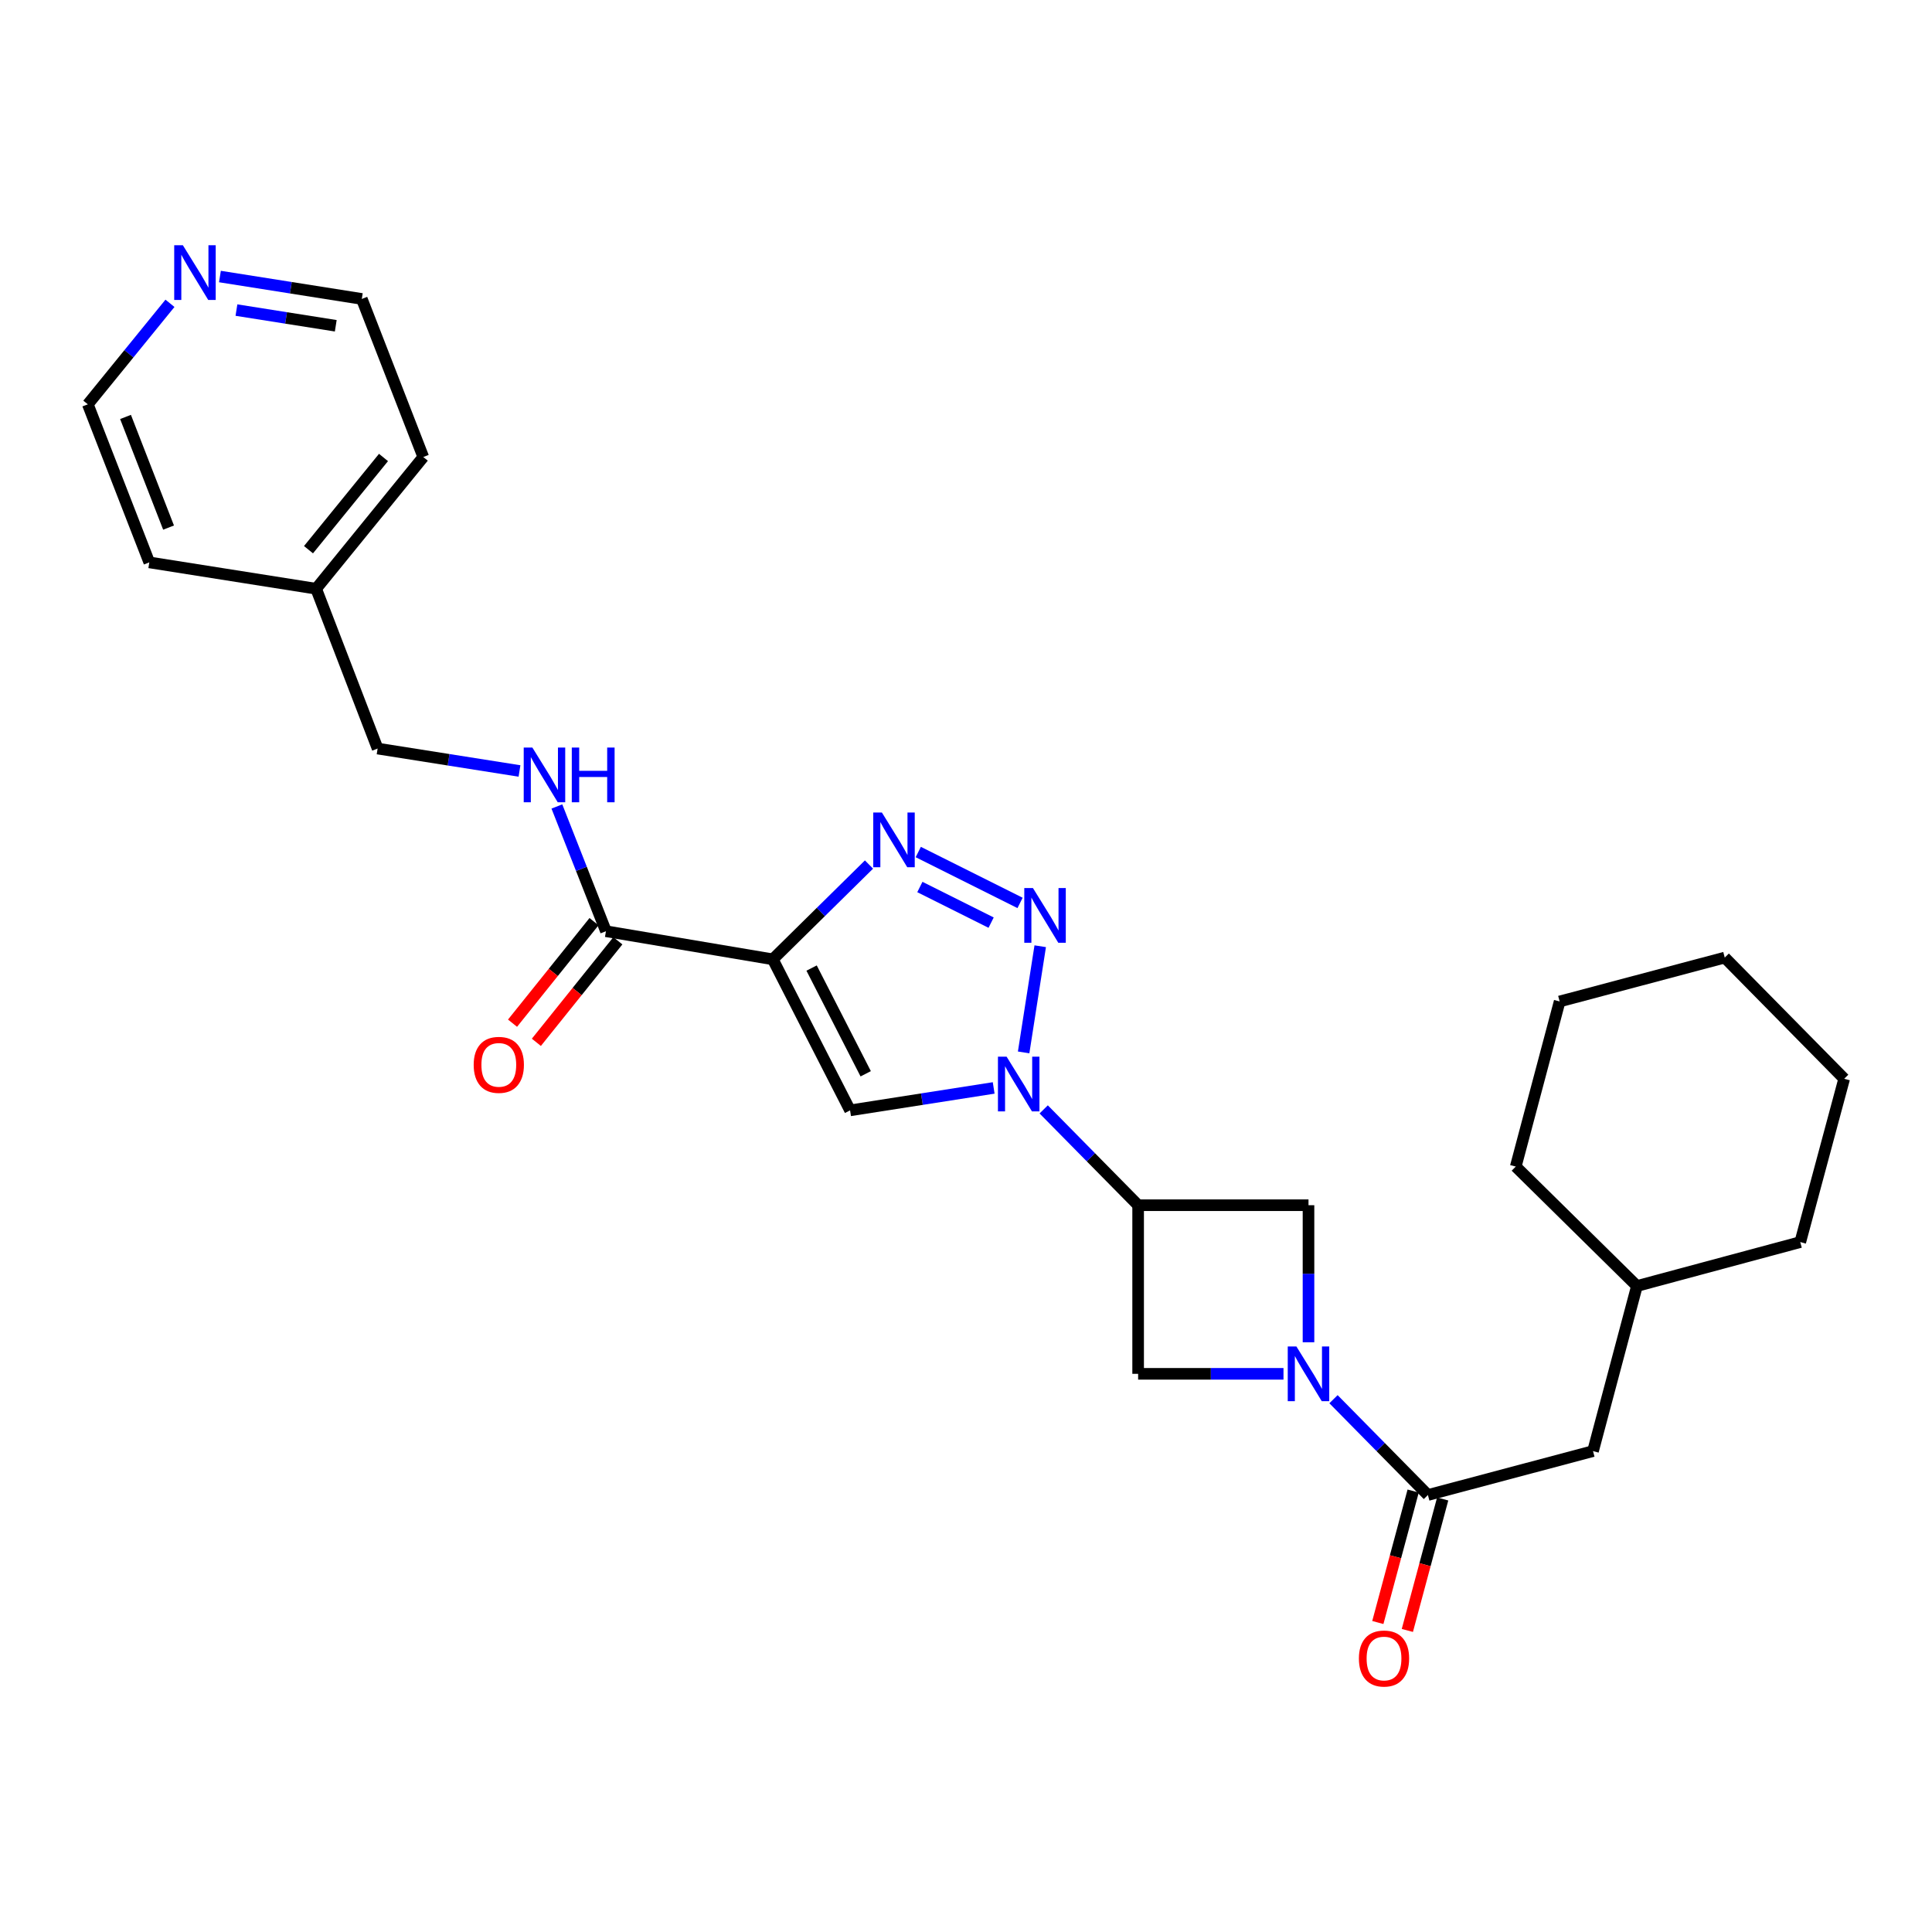 <?xml version='1.0' encoding='iso-8859-1'?>
<svg version='1.1' baseProfile='full'
              xmlns='http://www.w3.org/2000/svg'
                      xmlns:rdkit='http://www.rdkit.org/xml'
                      xmlns:xlink='http://www.w3.org/1999/xlink'
                  xml:space='preserve'
width='1000px' height='1000px' viewBox='0 0 1000 1000'>
<!-- END OF HEADER -->
<rect style='opacity:1.0;fill:#FFFFFF;stroke:none' width='1000' height='1000' x='0' y='0'> </rect>
<path class='bond-0' d='M 399.997,496.545 L 424.893,472.012' style='fill:none;fill-rule:evenodd;stroke:#000000;stroke-width:6px;stroke-linecap:butt;stroke-linejoin:miter;stroke-opacity:1' />
<path class='bond-0' d='M 424.893,472.012 L 449.789,447.479' style='fill:none;fill-rule:evenodd;stroke:#0000FF;stroke-width:6px;stroke-linecap:butt;stroke-linejoin:miter;stroke-opacity:1' />
<path class='bond-1' d='M 399.997,496.545 L 440,574.723' style='fill:none;fill-rule:evenodd;stroke:#000000;stroke-width:6px;stroke-linecap:butt;stroke-linejoin:miter;stroke-opacity:1' />
<path class='bond-1' d='M 420.082,501.065 L 448.084,555.789' style='fill:none;fill-rule:evenodd;stroke:#000000;stroke-width:6px;stroke-linecap:butt;stroke-linejoin:miter;stroke-opacity:1' />
<path class='bond-2' d='M 399.997,496.545 L 313.636,481.998' style='fill:none;fill-rule:evenodd;stroke:#000000;stroke-width:6px;stroke-linecap:butt;stroke-linejoin:miter;stroke-opacity:1' />
<path class='bond-3' d='M 514.327,563.113 L 477.163,568.918' style='fill:none;fill-rule:evenodd;stroke:#0000FF;stroke-width:6px;stroke-linecap:butt;stroke-linejoin:miter;stroke-opacity:1' />
<path class='bond-3' d='M 477.163,568.918 L 440,574.723' style='fill:none;fill-rule:evenodd;stroke:#000000;stroke-width:6px;stroke-linecap:butt;stroke-linejoin:miter;stroke-opacity:1' />
<path class='bond-4' d='M 540.217,574.221 L 564.656,599.018' style='fill:none;fill-rule:evenodd;stroke:#0000FF;stroke-width:6px;stroke-linecap:butt;stroke-linejoin:miter;stroke-opacity:1' />
<path class='bond-4' d='M 564.656,599.018 L 589.095,623.815' style='fill:none;fill-rule:evenodd;stroke:#000000;stroke-width:6px;stroke-linecap:butt;stroke-linejoin:miter;stroke-opacity:1' />
<path class='bond-5' d='M 529.832,544.722 L 538.416,489.769' style='fill:none;fill-rule:evenodd;stroke:#0000FF;stroke-width:6px;stroke-linecap:butt;stroke-linejoin:miter;stroke-opacity:1' />
<path class='bond-6' d='M 527.983,467.352 L 475.295,441.008' style='fill:none;fill-rule:evenodd;stroke:#0000FF;stroke-width:6px;stroke-linecap:butt;stroke-linejoin:miter;stroke-opacity:1' />
<path class='bond-6' d='M 513.004,477.552 L 476.122,459.111' style='fill:none;fill-rule:evenodd;stroke:#0000FF;stroke-width:6px;stroke-linecap:butt;stroke-linejoin:miter;stroke-opacity:1' />
<path class='bond-7' d='M 664.331,711.09 L 626.713,711.09' style='fill:none;fill-rule:evenodd;stroke:#0000FF;stroke-width:6px;stroke-linecap:butt;stroke-linejoin:miter;stroke-opacity:1' />
<path class='bond-7' d='M 626.713,711.09 L 589.095,711.09' style='fill:none;fill-rule:evenodd;stroke:#000000;stroke-width:6px;stroke-linecap:butt;stroke-linejoin:miter;stroke-opacity:1' />
<path class='bond-8' d='M 690.217,724.223 L 714.652,749.019' style='fill:none;fill-rule:evenodd;stroke:#0000FF;stroke-width:6px;stroke-linecap:butt;stroke-linejoin:miter;stroke-opacity:1' />
<path class='bond-8' d='M 714.652,749.019 L 739.086,773.815' style='fill:none;fill-rule:evenodd;stroke:#000000;stroke-width:6px;stroke-linecap:butt;stroke-linejoin:miter;stroke-opacity:1' />
<path class='bond-9' d='M 677.276,694.748 L 677.276,659.282' style='fill:none;fill-rule:evenodd;stroke:#0000FF;stroke-width:6px;stroke-linecap:butt;stroke-linejoin:miter;stroke-opacity:1' />
<path class='bond-9' d='M 677.276,659.282 L 677.276,623.815' style='fill:none;fill-rule:evenodd;stroke:#000000;stroke-width:6px;stroke-linecap:butt;stroke-linejoin:miter;stroke-opacity:1' />
<path class='bond-10' d='M 589.095,623.815 L 677.276,623.815' style='fill:none;fill-rule:evenodd;stroke:#000000;stroke-width:6px;stroke-linecap:butt;stroke-linejoin:miter;stroke-opacity:1' />
<path class='bond-11' d='M 589.095,623.815 L 589.095,711.09' style='fill:none;fill-rule:evenodd;stroke:#000000;stroke-width:6px;stroke-linecap:butt;stroke-linejoin:miter;stroke-opacity:1' />
<path class='bond-12' d='M 739.086,773.815 L 824.542,751.093' style='fill:none;fill-rule:evenodd;stroke:#000000;stroke-width:6px;stroke-linecap:butt;stroke-linejoin:miter;stroke-opacity:1' />
<path class='bond-13' d='M 731.447,771.762 L 722.304,805.783' style='fill:none;fill-rule:evenodd;stroke:#000000;stroke-width:6px;stroke-linecap:butt;stroke-linejoin:miter;stroke-opacity:1' />
<path class='bond-13' d='M 722.304,805.783 L 713.161,839.804' style='fill:none;fill-rule:evenodd;stroke:#FF0000;stroke-width:6px;stroke-linecap:butt;stroke-linejoin:miter;stroke-opacity:1' />
<path class='bond-13' d='M 746.726,775.868 L 737.584,809.889' style='fill:none;fill-rule:evenodd;stroke:#000000;stroke-width:6px;stroke-linecap:butt;stroke-linejoin:miter;stroke-opacity:1' />
<path class='bond-13' d='M 737.584,809.889 L 728.441,843.91' style='fill:none;fill-rule:evenodd;stroke:#FF0000;stroke-width:6px;stroke-linecap:butt;stroke-linejoin:miter;stroke-opacity:1' />
<path class='bond-14' d='M 313.636,481.998 L 300.938,449.713' style='fill:none;fill-rule:evenodd;stroke:#000000;stroke-width:6px;stroke-linecap:butt;stroke-linejoin:miter;stroke-opacity:1' />
<path class='bond-14' d='M 300.938,449.713 L 288.24,417.429' style='fill:none;fill-rule:evenodd;stroke:#0000FF;stroke-width:6px;stroke-linecap:butt;stroke-linejoin:miter;stroke-opacity:1' />
<path class='bond-15' d='M 307.466,477.046 L 286.374,503.323' style='fill:none;fill-rule:evenodd;stroke:#000000;stroke-width:6px;stroke-linecap:butt;stroke-linejoin:miter;stroke-opacity:1' />
<path class='bond-15' d='M 286.374,503.323 L 265.283,529.6' style='fill:none;fill-rule:evenodd;stroke:#FF0000;stroke-width:6px;stroke-linecap:butt;stroke-linejoin:miter;stroke-opacity:1' />
<path class='bond-15' d='M 319.805,486.95 L 298.713,513.227' style='fill:none;fill-rule:evenodd;stroke:#000000;stroke-width:6px;stroke-linecap:butt;stroke-linejoin:miter;stroke-opacity:1' />
<path class='bond-15' d='M 298.713,513.227 L 277.621,539.504' style='fill:none;fill-rule:evenodd;stroke:#FF0000;stroke-width:6px;stroke-linecap:butt;stroke-linejoin:miter;stroke-opacity:1' />
<path class='bond-16' d='M 268.89,399.054 L 232.173,393.253' style='fill:none;fill-rule:evenodd;stroke:#0000FF;stroke-width:6px;stroke-linecap:butt;stroke-linejoin:miter;stroke-opacity:1' />
<path class='bond-16' d='M 232.173,393.253 L 195.455,387.453' style='fill:none;fill-rule:evenodd;stroke:#000000;stroke-width:6px;stroke-linecap:butt;stroke-linejoin:miter;stroke-opacity:1' />
<path class='bond-17' d='M 824.542,751.093 L 847.273,665.637' style='fill:none;fill-rule:evenodd;stroke:#000000;stroke-width:6px;stroke-linecap:butt;stroke-linejoin:miter;stroke-opacity:1' />
<path class='bond-18' d='M 113.836,143.131 L 150.554,148.931' style='fill:none;fill-rule:evenodd;stroke:#0000FF;stroke-width:6px;stroke-linecap:butt;stroke-linejoin:miter;stroke-opacity:1' />
<path class='bond-18' d='M 150.554,148.931 L 187.271,154.731' style='fill:none;fill-rule:evenodd;stroke:#000000;stroke-width:6px;stroke-linecap:butt;stroke-linejoin:miter;stroke-opacity:1' />
<path class='bond-18' d='M 122.383,160.499 L 148.085,164.559' style='fill:none;fill-rule:evenodd;stroke:#0000FF;stroke-width:6px;stroke-linecap:butt;stroke-linejoin:miter;stroke-opacity:1' />
<path class='bond-18' d='M 148.085,164.559 L 173.787,168.619' style='fill:none;fill-rule:evenodd;stroke:#000000;stroke-width:6px;stroke-linecap:butt;stroke-linejoin:miter;stroke-opacity:1' />
<path class='bond-19' d='M 87.973,156.995 L 66.714,183.134' style='fill:none;fill-rule:evenodd;stroke:#0000FF;stroke-width:6px;stroke-linecap:butt;stroke-linejoin:miter;stroke-opacity:1' />
<path class='bond-19' d='M 66.714,183.134 L 45.455,209.272' style='fill:none;fill-rule:evenodd;stroke:#000000;stroke-width:6px;stroke-linecap:butt;stroke-linejoin:miter;stroke-opacity:1' />
<path class='bond-20' d='M 195.455,387.453 L 163.635,304.731' style='fill:none;fill-rule:evenodd;stroke:#000000;stroke-width:6px;stroke-linecap:butt;stroke-linejoin:miter;stroke-opacity:1' />
<path class='bond-21' d='M 163.635,304.731 L 77.274,291.089' style='fill:none;fill-rule:evenodd;stroke:#000000;stroke-width:6px;stroke-linecap:butt;stroke-linejoin:miter;stroke-opacity:1' />
<path class='bond-22' d='M 163.635,304.731 L 219.091,236.548' style='fill:none;fill-rule:evenodd;stroke:#000000;stroke-width:6px;stroke-linecap:butt;stroke-linejoin:miter;stroke-opacity:1' />
<path class='bond-22' d='M 159.679,284.52 L 198.498,236.792' style='fill:none;fill-rule:evenodd;stroke:#000000;stroke-width:6px;stroke-linecap:butt;stroke-linejoin:miter;stroke-opacity:1' />
<path class='bond-23' d='M 847.273,665.637 L 931.815,642.907' style='fill:none;fill-rule:evenodd;stroke:#000000;stroke-width:6px;stroke-linecap:butt;stroke-linejoin:miter;stroke-opacity:1' />
<path class='bond-24' d='M 847.273,665.637 L 784.548,603.818' style='fill:none;fill-rule:evenodd;stroke:#000000;stroke-width:6px;stroke-linecap:butt;stroke-linejoin:miter;stroke-opacity:1' />
<path class='bond-25' d='M 45.455,209.272 L 77.274,291.089' style='fill:none;fill-rule:evenodd;stroke:#000000;stroke-width:6px;stroke-linecap:butt;stroke-linejoin:miter;stroke-opacity:1' />
<path class='bond-25' d='M 64.973,215.81 L 87.247,273.082' style='fill:none;fill-rule:evenodd;stroke:#000000;stroke-width:6px;stroke-linecap:butt;stroke-linejoin:miter;stroke-opacity:1' />
<path class='bond-26' d='M 187.271,154.731 L 219.091,236.548' style='fill:none;fill-rule:evenodd;stroke:#000000;stroke-width:6px;stroke-linecap:butt;stroke-linejoin:miter;stroke-opacity:1' />
<path class='bond-27' d='M 931.815,642.907 L 954.545,558.365' style='fill:none;fill-rule:evenodd;stroke:#000000;stroke-width:6px;stroke-linecap:butt;stroke-linejoin:miter;stroke-opacity:1' />
<path class='bond-28' d='M 784.548,603.818 L 807.27,518.362' style='fill:none;fill-rule:evenodd;stroke:#000000;stroke-width:6px;stroke-linecap:butt;stroke-linejoin:miter;stroke-opacity:1' />
<path class='bond-29' d='M 954.545,558.365 L 892.726,495.64' style='fill:none;fill-rule:evenodd;stroke:#000000;stroke-width:6px;stroke-linecap:butt;stroke-linejoin:miter;stroke-opacity:1' />
<path class='bond-30' d='M 807.27,518.362 L 892.726,495.64' style='fill:none;fill-rule:evenodd;stroke:#000000;stroke-width:6px;stroke-linecap:butt;stroke-linejoin:miter;stroke-opacity:1' />
<path  class='atom-1' d='M 521.015 546.93
L 530.295 561.93
Q 531.215 563.41, 532.695 566.09
Q 534.175 568.77, 534.255 568.93
L 534.255 546.93
L 538.015 546.93
L 538.015 575.25
L 534.135 575.25
L 524.175 558.85
Q 523.015 556.93, 521.775 554.73
Q 520.575 552.53, 520.215 551.85
L 520.215 575.25
L 516.535 575.25
L 516.535 546.93
L 521.015 546.93
' fill='#0000FF'/>
<path  class='atom-2' d='M 534.648 459.655
L 543.928 474.655
Q 544.848 476.135, 546.328 478.815
Q 547.808 481.495, 547.888 481.655
L 547.888 459.655
L 551.648 459.655
L 551.648 487.975
L 547.768 487.975
L 537.808 471.575
Q 536.648 469.655, 535.408 467.455
Q 534.208 465.255, 533.848 464.575
L 533.848 487.975
L 530.168 487.975
L 530.168 459.655
L 534.648 459.655
' fill='#0000FF'/>
<path  class='atom-3' d='M 456.471 420.566
L 465.751 435.566
Q 466.671 437.046, 468.151 439.726
Q 469.631 442.406, 469.711 442.566
L 469.711 420.566
L 473.471 420.566
L 473.471 448.886
L 469.591 448.886
L 459.631 432.486
Q 458.471 430.566, 457.231 428.366
Q 456.031 426.166, 455.671 425.486
L 455.671 448.886
L 451.991 448.886
L 451.991 420.566
L 456.471 420.566
' fill='#0000FF'/>
<path  class='atom-4' d='M 671.016 696.93
L 680.296 711.93
Q 681.216 713.41, 682.696 716.09
Q 684.176 718.77, 684.256 718.93
L 684.256 696.93
L 688.016 696.93
L 688.016 725.25
L 684.136 725.25
L 674.176 708.85
Q 673.016 706.93, 671.776 704.73
Q 670.576 702.53, 670.216 701.85
L 670.216 725.25
L 666.536 725.25
L 666.536 696.93
L 671.016 696.93
' fill='#0000FF'/>
<path  class='atom-11' d='M 275.556 386.935
L 284.836 401.935
Q 285.756 403.415, 287.236 406.095
Q 288.716 408.775, 288.796 408.935
L 288.796 386.935
L 292.556 386.935
L 292.556 415.255
L 288.676 415.255
L 278.716 398.855
Q 277.556 396.935, 276.316 394.735
Q 275.116 392.535, 274.756 391.855
L 274.756 415.255
L 271.076 415.255
L 271.076 386.935
L 275.556 386.935
' fill='#0000FF'/>
<path  class='atom-11' d='M 295.956 386.935
L 299.796 386.935
L 299.796 398.975
L 314.276 398.975
L 314.276 386.935
L 318.116 386.935
L 318.116 415.255
L 314.276 415.255
L 314.276 402.175
L 299.796 402.175
L 299.796 415.255
L 295.956 415.255
L 295.956 386.935
' fill='#0000FF'/>
<path  class='atom-13' d='M 703.364 858.446
Q 703.364 851.646, 706.724 847.846
Q 710.084 844.046, 716.364 844.046
Q 722.644 844.046, 726.004 847.846
Q 729.364 851.646, 729.364 858.446
Q 729.364 865.326, 725.964 869.246
Q 722.564 873.126, 716.364 873.126
Q 710.124 873.126, 706.724 869.246
Q 703.364 865.366, 703.364 858.446
M 716.364 869.926
Q 720.684 869.926, 723.004 867.046
Q 725.364 864.126, 725.364 858.446
Q 725.364 852.886, 723.004 850.086
Q 720.684 847.246, 716.364 847.246
Q 712.044 847.246, 709.684 850.046
Q 707.364 852.846, 707.364 858.446
Q 707.364 864.166, 709.684 867.046
Q 712.044 869.926, 716.364 869.926
' fill='#FF0000'/>
<path  class='atom-14' d='M 245.18 551.167
Q 245.18 544.367, 248.54 540.567
Q 251.9 536.767, 258.18 536.767
Q 264.46 536.767, 267.82 540.567
Q 271.18 544.367, 271.18 551.167
Q 271.18 558.047, 267.78 561.967
Q 264.38 565.847, 258.18 565.847
Q 251.94 565.847, 248.54 561.967
Q 245.18 558.087, 245.18 551.167
M 258.18 562.647
Q 262.5 562.647, 264.82 559.767
Q 267.18 556.847, 267.18 551.167
Q 267.18 545.607, 264.82 542.807
Q 262.5 539.967, 258.18 539.967
Q 253.86 539.967, 251.5 542.767
Q 249.18 545.567, 249.18 551.167
Q 249.18 556.887, 251.5 559.767
Q 253.86 562.647, 258.18 562.647
' fill='#FF0000'/>
<path  class='atom-15' d='M 94.65 126.929
L 103.93 141.929
Q 104.85 143.409, 106.33 146.089
Q 107.81 148.769, 107.89 148.929
L 107.89 126.929
L 111.65 126.929
L 111.65 155.249
L 107.77 155.249
L 97.81 138.849
Q 96.65 136.929, 95.41 134.729
Q 94.21 132.529, 93.85 131.849
L 93.85 155.249
L 90.17 155.249
L 90.17 126.929
L 94.65 126.929
' fill='#0000FF'/>
</svg>
